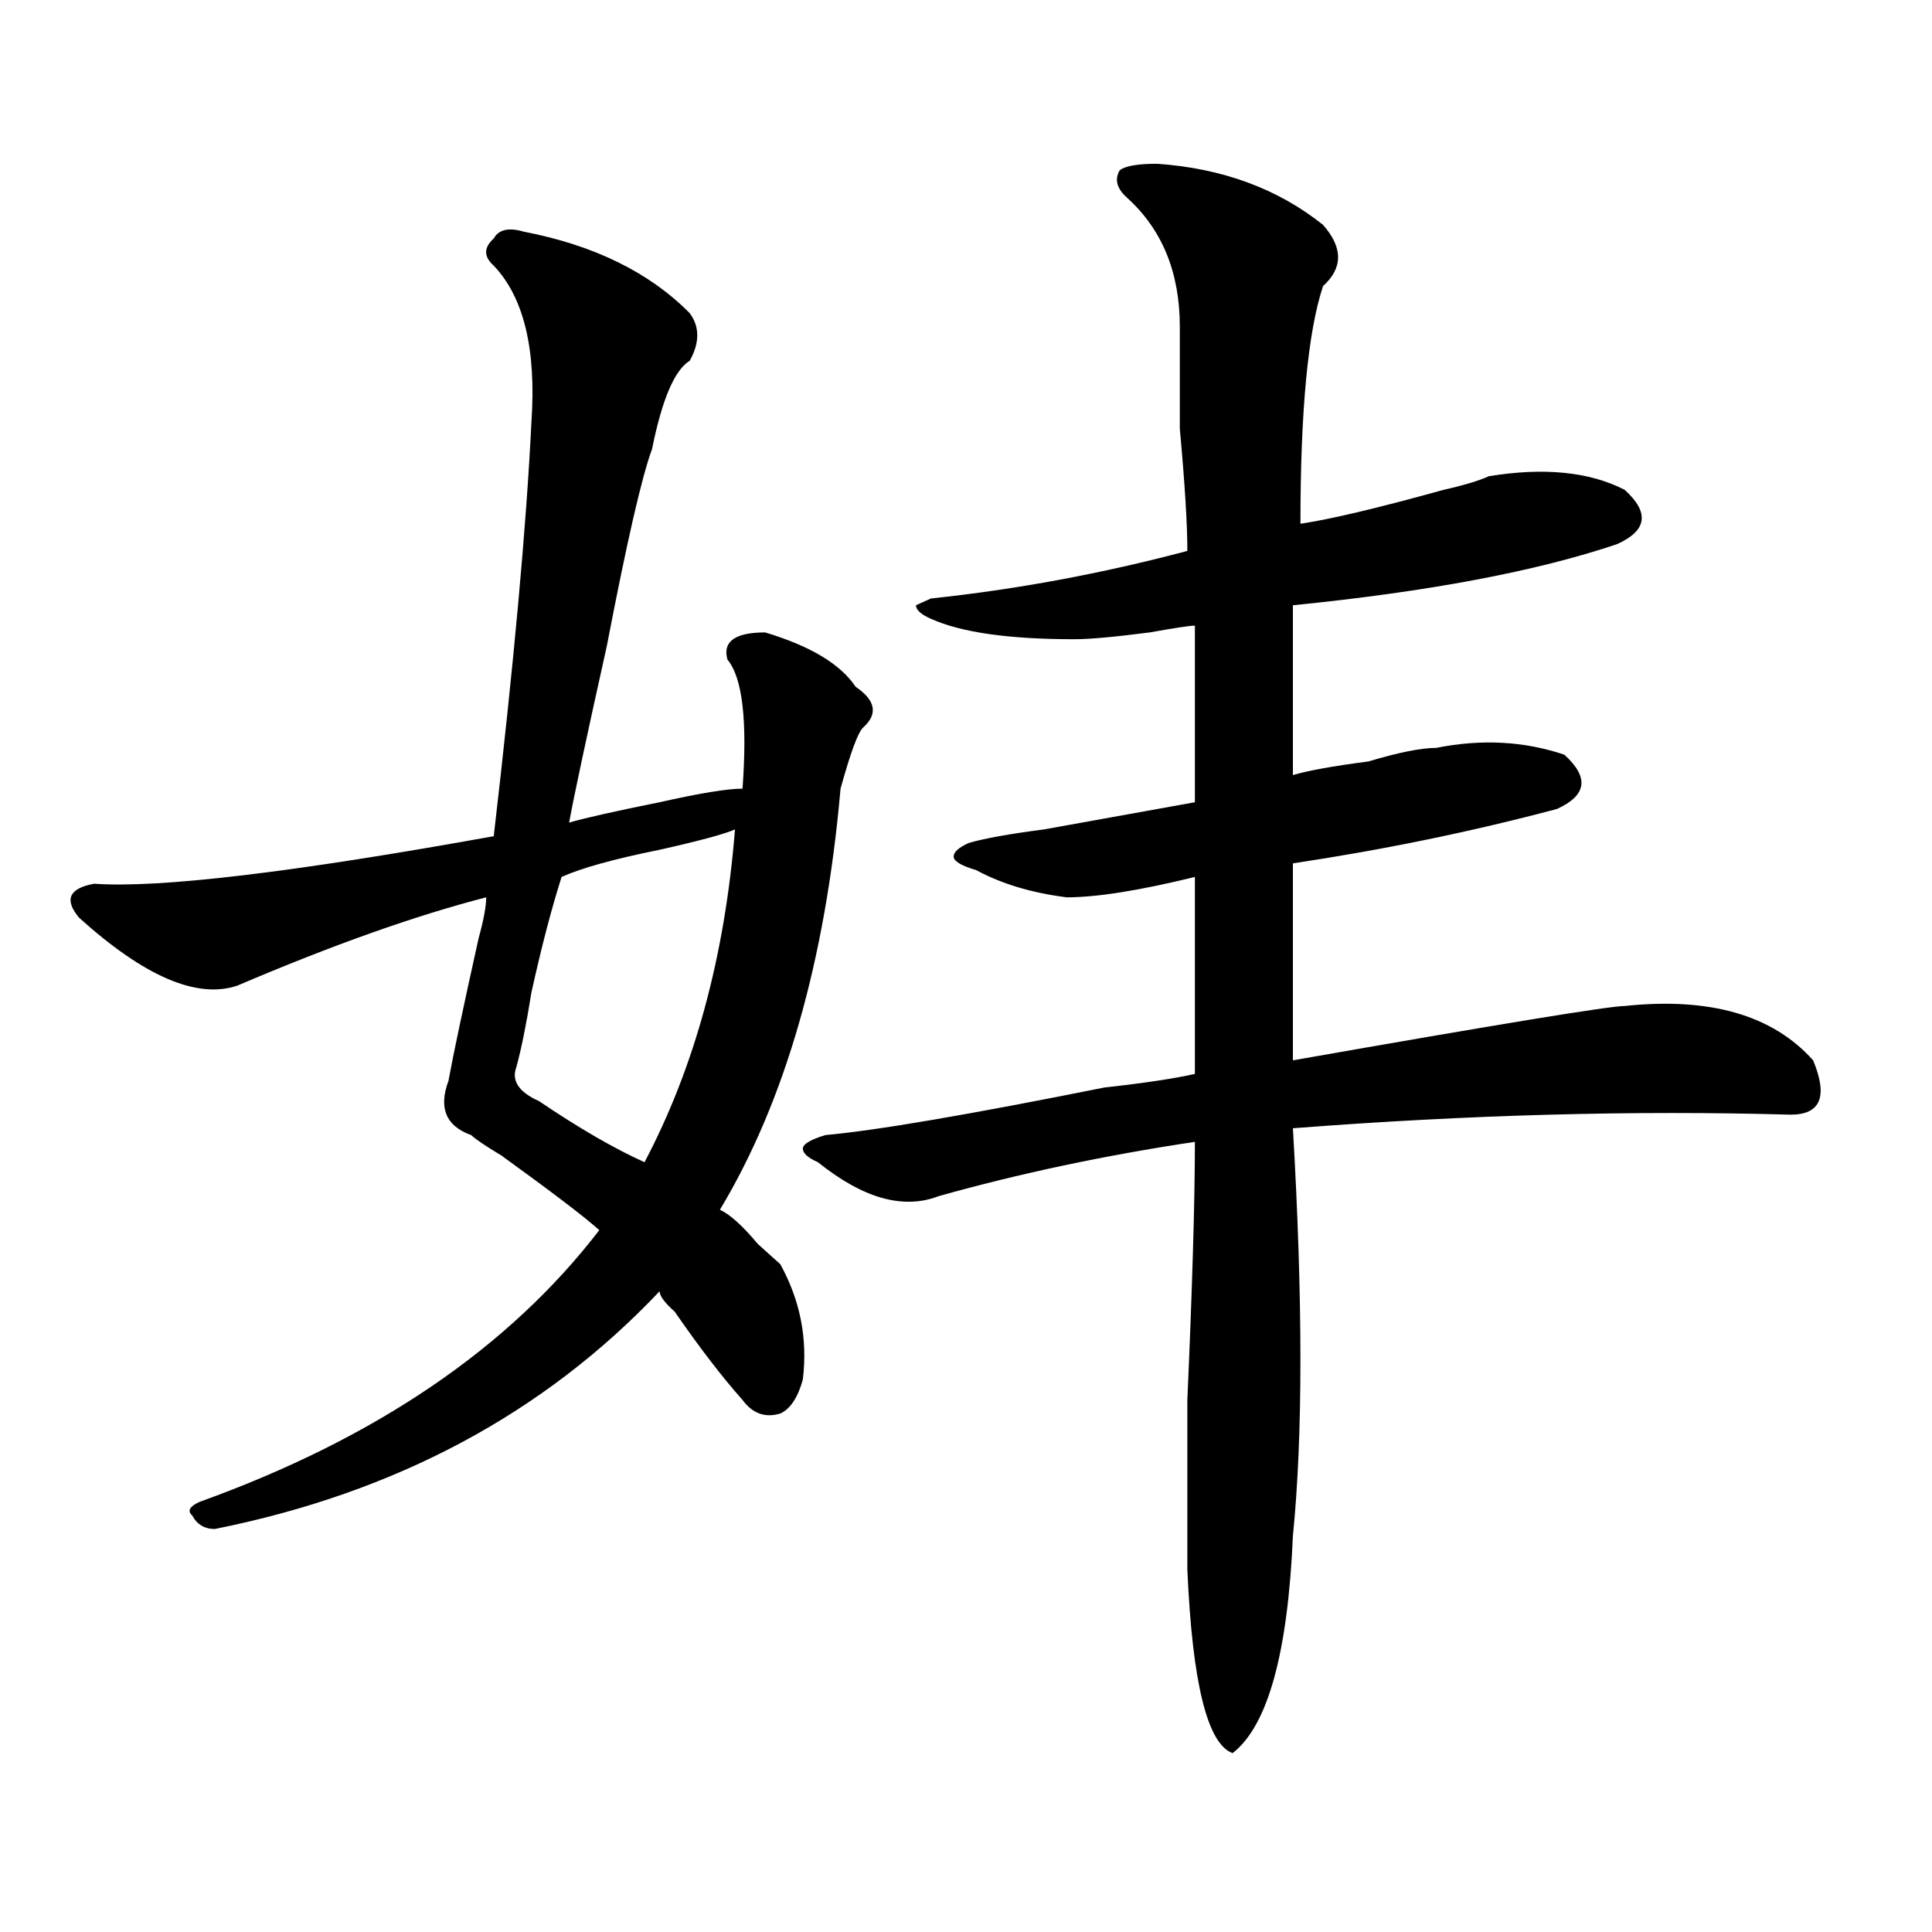 <?xml version="1.0" encoding="utf-8"?>
<!-- Generator: Adobe Illustrator 16.0.0, SVG Export Plug-In . SVG Version: 6.00 Build 0)  -->
<!DOCTYPE svg PUBLIC "-//W3C//DTD SVG 1.1//EN" "http://www.w3.org/Graphics/SVG/1.1/DTD/svg11.dtd">
<svg version="1.1" id="图层_1" xmlns="http://www.w3.org/2000/svg" xmlns:xlink="http://www.w3.org/1999/xlink" x="0px" y="0px"
	 width="1000px" height="1000px" viewBox="0 0 1000 1000" enable-background="new 0 0 1000 1000" xml:space="preserve">
<path d="M271.164,119.922c36.401,7.031,64.999,21.094,85.852,42.188c5.183,7.031,5.183,15.271,0,24.609
	c-7.805,4.725-14.329,19.94-19.512,45.703c-5.243,14.063-13.048,48.065-23.414,101.953c-10.427,46.912-16.95,77.344-19.512,91.406
	c7.805-2.307,23.414-5.822,46.828-10.547c20.792-4.669,35.121-7.031,42.926-7.031c2.562-35.156,0-57.403-7.805-66.797
	c-2.622-9.338,3.902-14.063,19.512-14.063c23.414,7.031,39.023,16.425,46.828,28.125c10.366,7.031,11.707,14.063,3.902,21.094
	c-2.622,2.362-6.524,12.909-11.707,31.641c-7.805,89.1-28.657,161.719-62.438,217.969c5.183,2.362,11.707,8.24,19.512,17.578
	c5.183,4.725,9.085,8.24,11.707,10.547c10.366,18.787,14.269,38.672,11.707,59.766c-2.622,9.394-6.524,15.271-11.707,17.578
	c-7.805,2.362-14.329,0-19.512-7.031c-10.427-11.7-22.134-26.916-35.121-45.703c-5.243-4.669-7.805-8.185-7.805-10.547
	c-59.876,63.281-136.582,104.315-230.238,123.047c-5.243,0-9.146-2.307-11.707-7.031c-2.622-2.307-1.341-4.669,3.902-7.031
	c91.034-32.794,159.996-79.65,206.824-140.625c-7.805-7.031-24.755-19.885-50.73-38.672c-7.805-4.669-13.048-8.185-15.609-10.547
	c-13.048-4.669-16.95-14.063-11.707-28.125c2.562-14.063,7.805-38.672,15.609-73.828c2.562-9.338,3.902-16.369,3.902-21.094
	c-36.462,9.394-79.388,24.609-128.777,45.703c-20.853,7.031-48.169-4.669-81.949-35.156c-7.805-9.338-5.243-15.216,7.805-17.578
	c33.78,2.362,102.741-5.822,206.824-24.609c10.366-89.044,16.89-160.51,19.512-214.453c2.562-37.463-3.902-64.435-19.512-80.859
	c-5.243-4.669-5.243-9.338,0-14.063C258.116,118.769,263.359,117.615,271.164,119.922z M380.43,429.297
	c-5.243,2.362-18.231,5.878-39.023,10.547c-23.414,4.725-40.364,9.394-50.73,14.063c-5.243,16.425-10.427,36.365-15.609,59.766
	c-2.622,16.425-5.243,29.334-7.805,38.672c-2.622,7.031,1.28,12.909,11.707,17.578c20.792,14.063,39.023,24.609,54.633,31.641
	C359.577,552.344,375.187,494.94,380.43,429.297z M598.961,84.766c33.78,2.362,62.438,12.909,85.852,31.641
	c10.366,11.756,10.366,22.303,0,31.641c-7.805,23.456-11.707,64.49-11.707,123.047c15.609-2.307,40.304-8.185,74.145-17.578
	c10.366-2.307,18.171-4.669,23.414-7.031c28.597-4.669,52.011-2.307,70.242,7.031c12.987,11.756,11.707,21.094-3.902,28.125
	c-41.646,14.063-97.559,24.609-167.801,31.641c0,28.125,0,57.459,0,87.891c7.805-2.307,20.792-4.669,39.023-7.031
	c15.609-4.669,27.316-7.031,35.121-7.031c23.414-4.669,45.487-3.516,66.34,3.516c12.987,11.756,11.707,21.094-3.902,28.125
	c-44.267,11.756-89.754,21.094-136.582,28.125c0,35.156,0,69.159,0,101.953c106.644-18.731,163.898-28.125,171.703-28.125
	c44.206-4.669,76.706,4.725,97.559,28.125c7.805,18.787,3.902,28.125-11.707,28.125c-80.669-2.307-166.521,0-257.555,7.031
	c5.183,89.1,5.183,159.412,0,210.938c-2.622,60.919-13.048,98.438-31.219,112.5c-13.048-4.725-20.853-36.365-23.414-94.922
	c0-14.063,0-43.341,0-87.891c2.562-58.557,3.902-103.106,3.902-133.594c-46.828,7.031-91.095,16.425-132.68,28.125
	c-18.231,7.031-39.023,1.209-62.438-17.578c-5.243-2.307-7.805-4.669-7.805-7.031c0-2.307,3.902-4.669,11.707-7.031
	c25.976-2.307,74.145-10.547,144.387-24.609c20.792-2.307,36.401-4.669,46.828-7.031c0-28.125,0-62.072,0-101.953
	c-28.657,7.031-50.73,10.547-66.34,10.547c-18.231-2.307-33.841-7.031-46.828-14.063c-7.805-2.307-11.707-4.669-11.707-7.031
	c0-2.307,2.562-4.669,7.805-7.031c7.805-2.307,20.792-4.669,39.023-7.031c39.023-7.031,64.999-11.7,78.047-14.063
	c0-28.125,0-58.557,0-91.406c-2.622,0-10.427,1.209-23.414,3.516c-18.231,2.362-31.219,3.516-39.023,3.516
	c-33.841,0-58.535-3.516-74.145-10.547c-5.243-2.307-7.805-4.669-7.805-7.031l7.805-3.516c44.206-4.669,88.413-12.854,132.68-24.609
	c0-14.063-1.341-35.156-3.902-63.281c0-25.763,0-43.341,0-52.734c0-28.125-9.146-50.372-27.316-66.797
	c-5.243-4.669-6.524-9.338-3.902-14.063C582.011,85.975,588.534,84.766,598.961,84.766z"/>
</svg>
